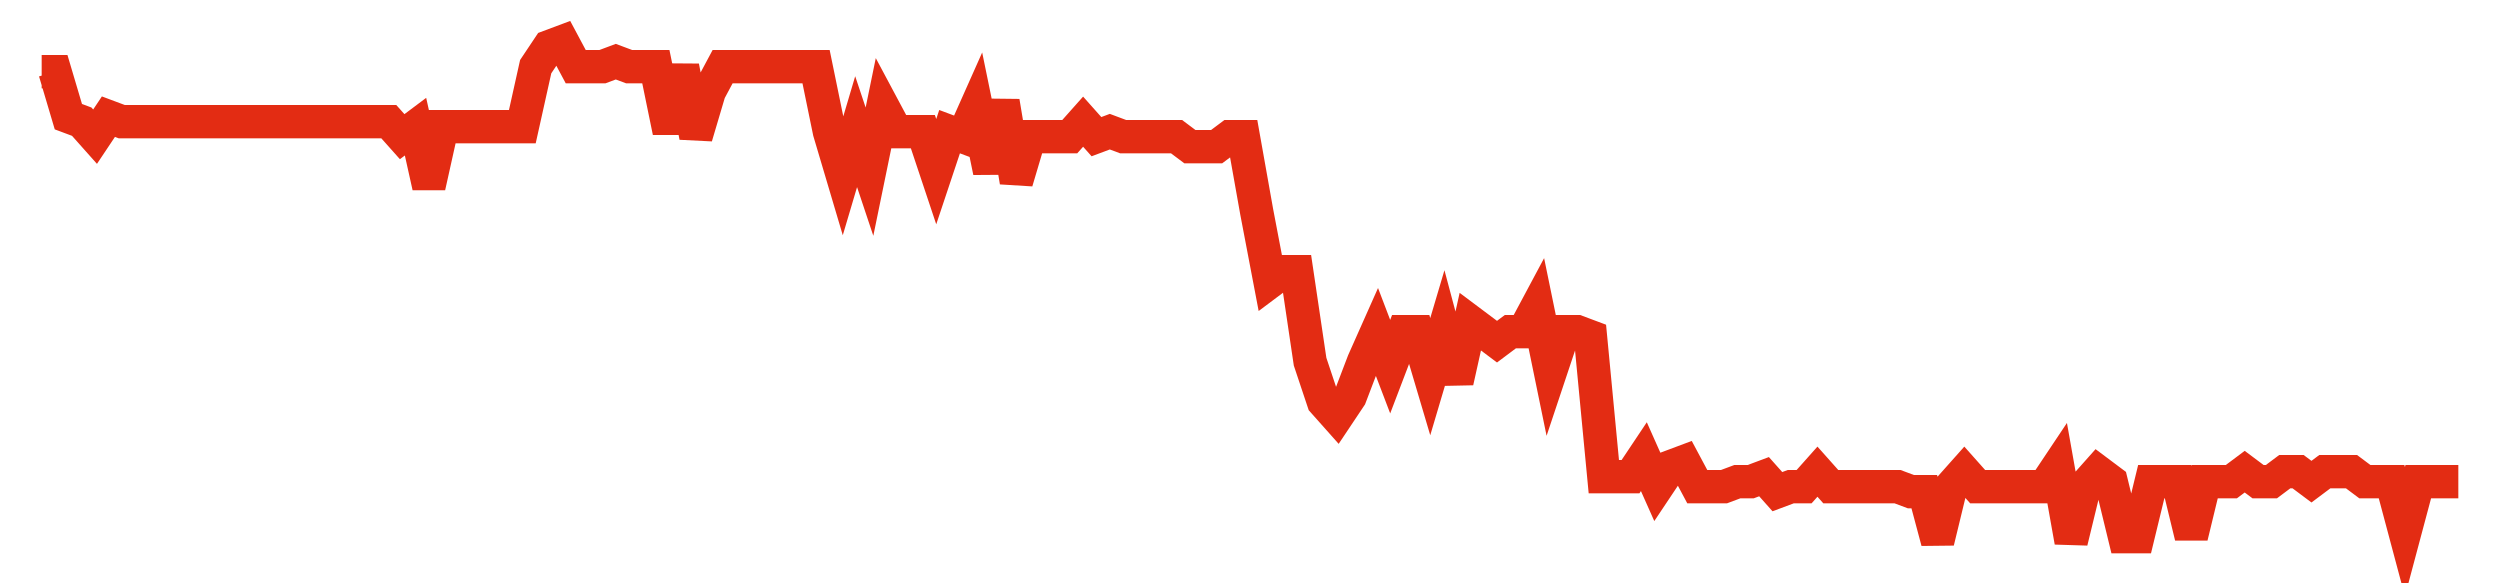 <svg width="300" height="70" viewBox="0 0 300 70" xmlns="http://www.w3.org/2000/svg">
    <path d="M 5,8.6 L 6.602,8.6 L 8.204,14 L 9.807,14.6 L 11.409,16.4 L 13.011,14 L 14.613,14.6 L 16.215,14.6 L 17.818,14.6 L 19.42,14.6 L 21.022,14.6 L 22.624,14.6 L 24.227,14.6 L 25.829,14.6 L 27.431,14.6 L 29.033,14.6 L 30.635,14.6 L 32.238,14.6 L 33.84,14.6 L 35.442,14.6 L 37.044,14.6 L 38.646,14.6 L 40.249,14.6 L 41.851,14.6 L 43.453,14.6 L 45.055,14.6 L 46.657,14.6 L 48.26,16.4 L 49.862,15.2 L 51.464,22.4 L 53.066,15.2 L 54.669,15.2 L 56.271,15.2 L 57.873,15.2 L 59.475,15.2 L 61.077,15.2 L 62.68,15.2 L 64.282,8 L 65.884,5.6 L 67.486,5 L 69.088,8 L 70.691,8 L 72.293,8 L 73.895,7.4 L 75.497,8 L 77.099,8 L 78.702,8 L 80.304,15.8 L 81.906,8 L 83.508,16.4 L 85.11,11 L 86.713,8 L 88.315,8 L 89.917,8 L 91.519,8 L 93.122,8 L 94.724,8 L 96.326,8 L 97.928,8 L 99.53,15.8 L 101.133,21.2 L 102.735,15.8 L 104.337,20.6 L 105.939,12.8 L 107.541,15.8 L 109.144,15.8 L 110.746,15.8 L 112.348,20.6 L 113.95,15.8 L 115.552,16.4 L 117.155,12.8 L 118.757,20.6 L 120.359,12.2 L 121.961,21.8 L 123.564,16.4 L 125.166,16.4 L 126.768,16.4 L 128.37,16.4 L 129.972,14.6 L 131.575,16.4 L 133.177,15.8 L 134.779,16.4 L 136.381,16.4 L 137.983,16.4 L 139.586,16.4 L 141.188,16.4 L 142.79,17.6 L 144.392,17.6 L 145.994,17.6 L 147.597,16.4 L 149.199,16.4 L 150.801,25.4 L 152.403,33.8 L 154.006,32.6 L 155.608,32.6 L 157.21,43.4 L 158.812,48.2 L 160.414,50 L 162.017,47.6 L 163.619,43.4 L 165.221,39.8 L 166.823,44 L 168.425,39.8 L 170.028,39.8 L 171.63,45.2 L 173.232,39.8 L 174.834,45.8 L 176.436,38.6 L 178.039,39.8 L 179.641,41 L 181.243,39.8 L 182.845,39.8 L 184.448,36.8 L 186.05,44.6 L 187.652,39.8 L 189.254,39.8 L 190.856,40.4 L 192.459,57.2 L 194.061,57.2 L 195.663,57.2 L 197.265,54.8 L 198.867,58.4 L 200.47,56 L 202.072,55.4 L 203.674,58.4 L 205.276,58.4 L 206.878,58.4 L 208.481,57.8 L 210.083,57.8 L 211.685,57.2 L 213.287,59 L 214.89,58.4 L 216.492,58.4 L 218.094,56.6 L 219.696,58.4 L 221.298,58.4 L 222.901,58.4 L 224.503,58.4 L 226.105,58.4 L 227.707,58.4 L 229.309,59 L 230.912,59 L 232.514,65 L 234.116,58.4 L 235.718,56.6 L 237.32,58.4 L 238.923,58.4 L 240.525,58.4 L 242.127,58.4 L 243.729,58.4 L 245.331,58.4 L 246.934,56 L 248.536,65 L 250.138,58.4 L 251.74,56.6 L 253.343,57.8 L 254.945,64.4 L 256.547,64.4 L 258.149,57.8 L 259.751,57.8 L 261.354,57.8 L 262.956,64.4 L 264.558,57.8 L 266.16,57.8 L 267.762,57.8 L 269.365,56.6 L 270.967,57.8 L 272.569,57.8 L 274.171,56.6 L 275.773,56.6 L 277.376,57.8 L 278.978,56.6 L 280.58,56.6 L 282.182,56.6 L 283.785,57.8 L 285.387,57.8 L 286.989,57.8 L 288.591,63.8 L 290.193,57.8 L 291.796,57.8 L 293.398,57.8 L 295,57.8" fill="none" stroke="#E32C13" stroke-width="4"/>
</svg>